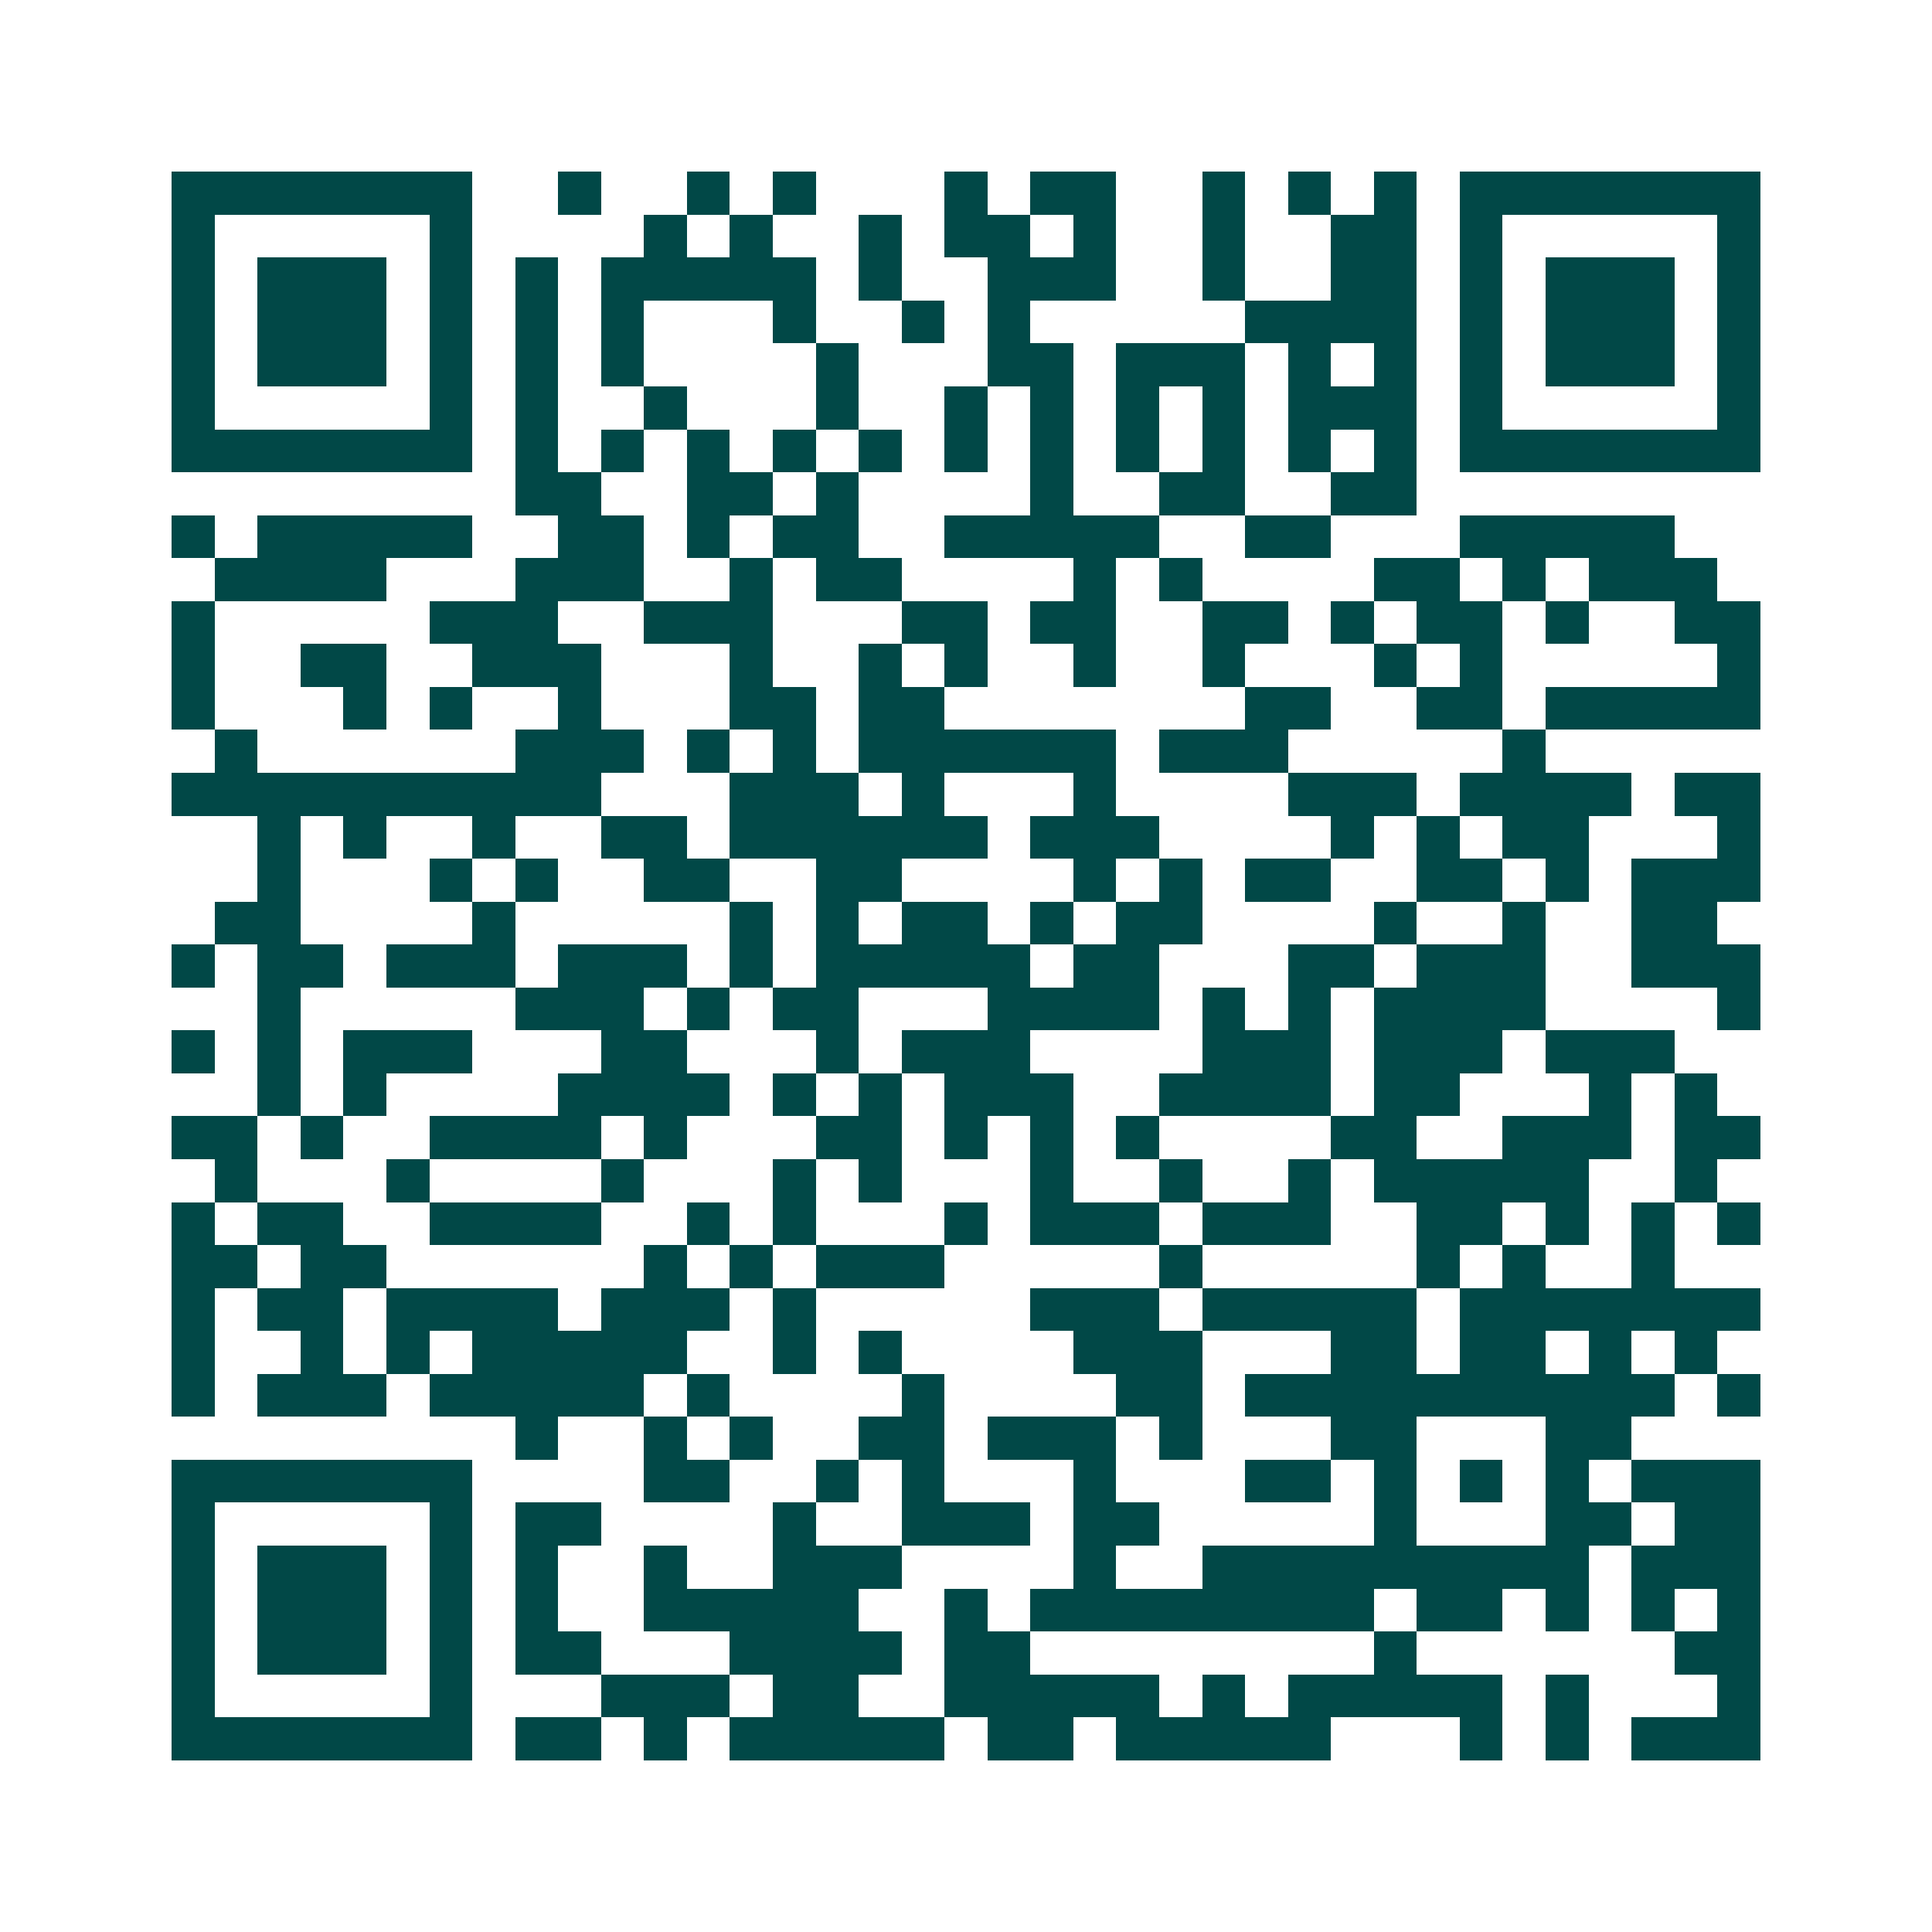 <svg xmlns="http://www.w3.org/2000/svg" width="200" height="200" viewBox="0 0 45 45" shape-rendering="crispEdges"><path fill="#ffffff" d="M0 0h45v45H0z"/><path stroke="#014847" d="M4 4.5h7m2 0h1m2 0h1m1 0h1m3 0h1m1 0h2m2 0h1m1 0h1m1 0h1m1 0h7M4 5.5h1m5 0h1m4 0h1m1 0h1m2 0h1m1 0h2m1 0h1m2 0h1m2 0h2m1 0h1m5 0h1M4 6.5h1m1 0h3m1 0h1m1 0h1m1 0h5m1 0h1m2 0h3m2 0h1m2 0h2m1 0h1m1 0h3m1 0h1M4 7.5h1m1 0h3m1 0h1m1 0h1m1 0h1m3 0h1m2 0h1m1 0h1m5 0h4m1 0h1m1 0h3m1 0h1M4 8.5h1m1 0h3m1 0h1m1 0h1m1 0h1m4 0h1m3 0h2m1 0h3m1 0h1m1 0h1m1 0h1m1 0h3m1 0h1M4 9.5h1m5 0h1m1 0h1m2 0h1m3 0h1m2 0h1m1 0h1m1 0h1m1 0h1m1 0h3m1 0h1m5 0h1M4 10.5h7m1 0h1m1 0h1m1 0h1m1 0h1m1 0h1m1 0h1m1 0h1m1 0h1m1 0h1m1 0h1m1 0h1m1 0h7M12 11.5h2m2 0h2m1 0h1m4 0h1m2 0h2m2 0h2M4 12.5h1m1 0h5m2 0h2m1 0h1m1 0h2m2 0h5m2 0h2m3 0h5M5 13.5h4m3 0h3m2 0h1m1 0h2m4 0h1m1 0h1m4 0h2m1 0h1m1 0h3M4 14.5h1m5 0h3m2 0h3m3 0h2m1 0h2m2 0h2m1 0h1m1 0h2m1 0h1m2 0h2M4 15.5h1m2 0h2m2 0h3m3 0h1m2 0h1m1 0h1m2 0h1m2 0h1m3 0h1m1 0h1m5 0h1M4 16.5h1m3 0h1m1 0h1m2 0h1m3 0h2m1 0h2m7 0h2m2 0h2m1 0h5M5 17.5h1m6 0h3m1 0h1m1 0h1m1 0h6m1 0h3m5 0h1M4 18.5h10m3 0h3m1 0h1m3 0h1m4 0h3m1 0h4m1 0h2M6 19.5h1m1 0h1m2 0h1m2 0h2m1 0h6m1 0h3m4 0h1m1 0h1m1 0h2m3 0h1M6 20.5h1m3 0h1m1 0h1m2 0h2m2 0h2m4 0h1m1 0h1m1 0h2m2 0h2m1 0h1m1 0h3M5 21.5h2m4 0h1m5 0h1m1 0h1m1 0h2m1 0h1m1 0h2m4 0h1m2 0h1m2 0h2M4 22.5h1m1 0h2m1 0h3m1 0h3m1 0h1m1 0h5m1 0h2m3 0h2m1 0h3m2 0h3M6 23.5h1m5 0h3m1 0h1m1 0h2m3 0h4m1 0h1m1 0h1m1 0h4m4 0h1M4 24.5h1m1 0h1m1 0h3m3 0h2m3 0h1m1 0h3m4 0h3m1 0h3m1 0h3M6 25.5h1m1 0h1m4 0h4m1 0h1m1 0h1m1 0h3m2 0h4m1 0h2m3 0h1m1 0h1M4 26.5h2m1 0h1m2 0h4m1 0h1m3 0h2m1 0h1m1 0h1m1 0h1m4 0h2m2 0h3m1 0h2M5 27.5h1m3 0h1m4 0h1m3 0h1m1 0h1m3 0h1m2 0h1m2 0h1m1 0h5m2 0h1M4 28.5h1m1 0h2m2 0h4m2 0h1m1 0h1m3 0h1m1 0h3m1 0h3m2 0h2m1 0h1m1 0h1m1 0h1M4 29.5h2m1 0h2m6 0h1m1 0h1m1 0h3m5 0h1m5 0h1m1 0h1m2 0h1M4 30.5h1m1 0h2m1 0h4m1 0h3m1 0h1m5 0h3m1 0h5m1 0h7M4 31.5h1m2 0h1m1 0h1m1 0h5m2 0h1m1 0h1m4 0h3m3 0h2m1 0h2m1 0h1m1 0h1M4 32.5h1m1 0h3m1 0h5m1 0h1m4 0h1m4 0h2m1 0h10m1 0h1M12 33.5h1m2 0h1m1 0h1m2 0h2m1 0h3m1 0h1m3 0h2m3 0h2M4 34.5h7m4 0h2m2 0h1m1 0h1m3 0h1m3 0h2m1 0h1m1 0h1m1 0h1m1 0h3M4 35.5h1m5 0h1m1 0h2m4 0h1m2 0h3m1 0h2m5 0h1m3 0h2m1 0h2M4 36.5h1m1 0h3m1 0h1m1 0h1m2 0h1m2 0h3m4 0h1m2 0h9m1 0h3M4 37.5h1m1 0h3m1 0h1m1 0h1m2 0h5m2 0h1m1 0h8m1 0h2m1 0h1m1 0h1m1 0h1M4 38.5h1m1 0h3m1 0h1m1 0h2m3 0h4m1 0h2m8 0h1m6 0h2M4 39.5h1m5 0h1m3 0h3m1 0h2m2 0h5m1 0h1m1 0h5m1 0h1m3 0h1M4 40.5h7m1 0h2m1 0h1m1 0h5m1 0h2m1 0h5m3 0h1m1 0h1m1 0h3"/></svg>
